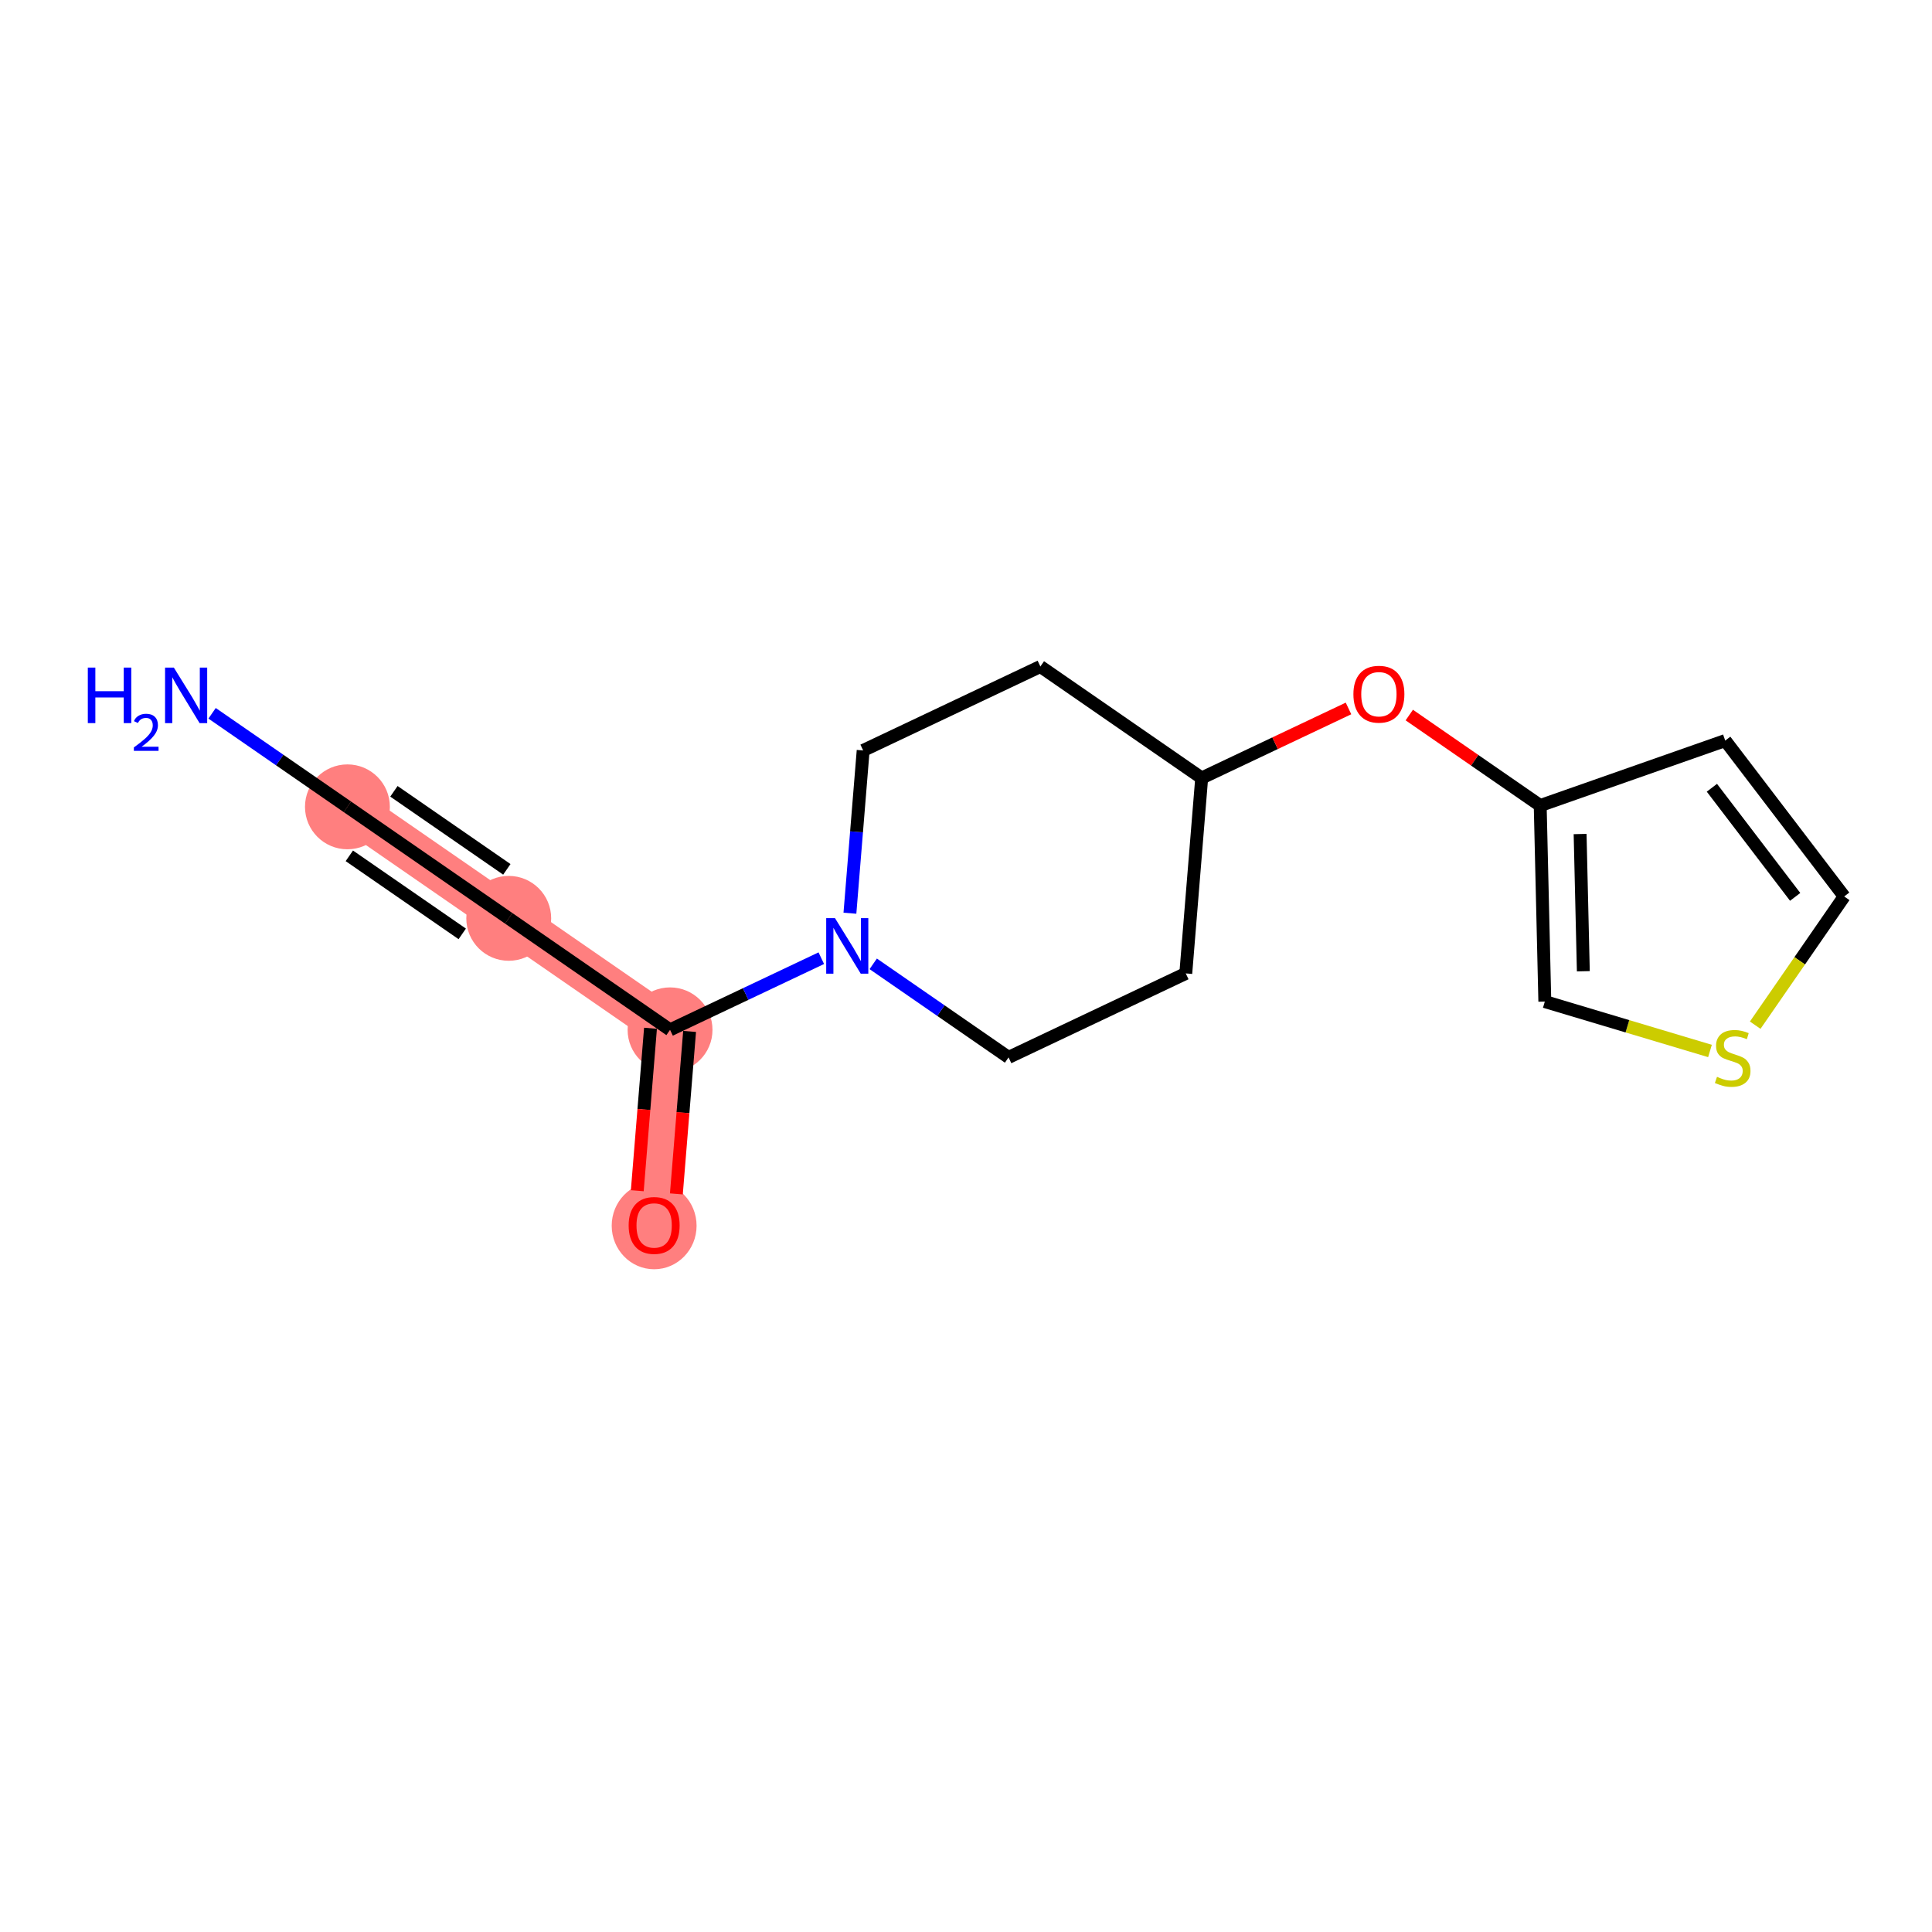 <?xml version='1.0' encoding='iso-8859-1'?>
<svg version='1.1' baseProfile='full'
              xmlns='http://www.w3.org/2000/svg'
                      xmlns:rdkit='http://www.rdkit.org/xml'
                      xmlns:xlink='http://www.w3.org/1999/xlink'
                  xml:space='preserve'
width='300px' height='300px' viewBox='0 0 300 300'>
<!-- END OF HEADER -->
<rect style='opacity:1.0;fill:#FFFFFF;stroke:none' width='300' height='300' x='0' y='0'> </rect>
<rect style='opacity:1.0;fill:#FFFFFF;stroke:none' width='300' height='300' x='0' y='0'> </rect>
<path d='M 53.949,125.286 L 78.997,142.6' style='fill:none;fill-rule:evenodd;stroke:#FF7F7F;stroke-width:6.5px;stroke-linecap:butt;stroke-linejoin:miter;stroke-opacity:1' />
<path d='M 78.997,142.6 L 104.045,159.913' style='fill:none;fill-rule:evenodd;stroke:#FF7F7F;stroke-width:6.5px;stroke-linecap:butt;stroke-linejoin:miter;stroke-opacity:1' />
<path d='M 104.045,159.913 L 101.575,190.261' style='fill:none;fill-rule:evenodd;stroke:#FF7F7F;stroke-width:6.5px;stroke-linecap:butt;stroke-linejoin:miter;stroke-opacity:1' />
<ellipse cx='53.949' cy='125.286' rx='6.09' ry='6.09'  style='fill:#FF7F7F;fill-rule:evenodd;stroke:#FF7F7F;stroke-width:1.0px;stroke-linecap:butt;stroke-linejoin:miter;stroke-opacity:1' />
<ellipse cx='78.997' cy='142.6' rx='6.09' ry='6.09'  style='fill:#FF7F7F;fill-rule:evenodd;stroke:#FF7F7F;stroke-width:1.0px;stroke-linecap:butt;stroke-linejoin:miter;stroke-opacity:1' />
<ellipse cx='104.045' cy='159.913' rx='6.09' ry='6.09'  style='fill:#FF7F7F;fill-rule:evenodd;stroke:#FF7F7F;stroke-width:1.0px;stroke-linecap:butt;stroke-linejoin:miter;stroke-opacity:1' />
<ellipse cx='101.575' cy='190.328' rx='6.09' ry='6.261'  style='fill:#FF7F7F;fill-rule:evenodd;stroke:#FF7F7F;stroke-width:1.0px;stroke-linecap:butt;stroke-linejoin:miter;stroke-opacity:1' />
<path class='bond-0 atom-0 atom-1' d='M 32.933,110.76 L 43.441,118.023' style='fill:none;fill-rule:evenodd;stroke:#0000FF;stroke-width:2.0px;stroke-linecap:butt;stroke-linejoin:miter;stroke-opacity:1' />
<path class='bond-0 atom-0 atom-1' d='M 43.441,118.023 L 53.949,125.286' style='fill:none;fill-rule:evenodd;stroke:#000000;stroke-width:2.0px;stroke-linecap:butt;stroke-linejoin:miter;stroke-opacity:1' />
<path class='bond-1 atom-1 atom-2' d='M 53.949,125.286 L 78.997,142.6' style='fill:none;fill-rule:evenodd;stroke:#000000;stroke-width:2.0px;stroke-linecap:butt;stroke-linejoin:miter;stroke-opacity:1' />
<path class='bond-1 atom-1 atom-2' d='M 54.244,132.893 L 71.777,145.012' style='fill:none;fill-rule:evenodd;stroke:#000000;stroke-width:2.0px;stroke-linecap:butt;stroke-linejoin:miter;stroke-opacity:1' />
<path class='bond-1 atom-1 atom-2' d='M 61.169,122.874 L 78.702,134.993' style='fill:none;fill-rule:evenodd;stroke:#000000;stroke-width:2.0px;stroke-linecap:butt;stroke-linejoin:miter;stroke-opacity:1' />
<path class='bond-2 atom-2 atom-3' d='M 78.997,142.6 L 104.045,159.913' style='fill:none;fill-rule:evenodd;stroke:#000000;stroke-width:2.0px;stroke-linecap:butt;stroke-linejoin:miter;stroke-opacity:1' />
<path class='bond-3 atom-3 atom-4' d='M 101.01,159.666 L 99.983,172.279' style='fill:none;fill-rule:evenodd;stroke:#000000;stroke-width:2.0px;stroke-linecap:butt;stroke-linejoin:miter;stroke-opacity:1' />
<path class='bond-3 atom-3 atom-4' d='M 99.983,172.279 L 98.957,184.893' style='fill:none;fill-rule:evenodd;stroke:#FF0000;stroke-width:2.0px;stroke-linecap:butt;stroke-linejoin:miter;stroke-opacity:1' />
<path class='bond-3 atom-3 atom-4' d='M 107.08,160.16 L 106.053,172.773' style='fill:none;fill-rule:evenodd;stroke:#000000;stroke-width:2.0px;stroke-linecap:butt;stroke-linejoin:miter;stroke-opacity:1' />
<path class='bond-3 atom-3 atom-4' d='M 106.053,172.773 L 105.027,185.387' style='fill:none;fill-rule:evenodd;stroke:#FF0000;stroke-width:2.0px;stroke-linecap:butt;stroke-linejoin:miter;stroke-opacity:1' />
<path class='bond-4 atom-3 atom-5' d='M 104.045,159.913 L 115.788,154.35' style='fill:none;fill-rule:evenodd;stroke:#000000;stroke-width:2.0px;stroke-linecap:butt;stroke-linejoin:miter;stroke-opacity:1' />
<path class='bond-4 atom-3 atom-5' d='M 115.788,154.35 L 127.531,148.787' style='fill:none;fill-rule:evenodd;stroke:#0000FF;stroke-width:2.0px;stroke-linecap:butt;stroke-linejoin:miter;stroke-opacity:1' />
<path class='bond-5 atom-5 atom-6' d='M 131.975,141.804 L 133.003,129.167' style='fill:none;fill-rule:evenodd;stroke:#0000FF;stroke-width:2.0px;stroke-linecap:butt;stroke-linejoin:miter;stroke-opacity:1' />
<path class='bond-5 atom-5 atom-6' d='M 133.003,129.167 L 134.032,116.529' style='fill:none;fill-rule:evenodd;stroke:#000000;stroke-width:2.0px;stroke-linecap:butt;stroke-linejoin:miter;stroke-opacity:1' />
<path class='bond-16 atom-16 atom-5' d='M 156.61,164.19 L 146.102,156.927' style='fill:none;fill-rule:evenodd;stroke:#000000;stroke-width:2.0px;stroke-linecap:butt;stroke-linejoin:miter;stroke-opacity:1' />
<path class='bond-16 atom-16 atom-5' d='M 146.102,156.927 L 135.594,149.664' style='fill:none;fill-rule:evenodd;stroke:#0000FF;stroke-width:2.0px;stroke-linecap:butt;stroke-linejoin:miter;stroke-opacity:1' />
<path class='bond-6 atom-6 atom-7' d='M 134.032,116.529 L 161.549,103.493' style='fill:none;fill-rule:evenodd;stroke:#000000;stroke-width:2.0px;stroke-linecap:butt;stroke-linejoin:miter;stroke-opacity:1' />
<path class='bond-7 atom-7 atom-8' d='M 161.549,103.493 L 186.597,120.806' style='fill:none;fill-rule:evenodd;stroke:#000000;stroke-width:2.0px;stroke-linecap:butt;stroke-linejoin:miter;stroke-opacity:1' />
<path class='bond-8 atom-8 atom-9' d='M 186.597,120.806 L 197.996,115.406' style='fill:none;fill-rule:evenodd;stroke:#000000;stroke-width:2.0px;stroke-linecap:butt;stroke-linejoin:miter;stroke-opacity:1' />
<path class='bond-8 atom-8 atom-9' d='M 197.996,115.406 L 209.395,110.007' style='fill:none;fill-rule:evenodd;stroke:#FF0000;stroke-width:2.0px;stroke-linecap:butt;stroke-linejoin:miter;stroke-opacity:1' />
<path class='bond-14 atom-8 atom-15' d='M 186.597,120.806 L 184.127,151.155' style='fill:none;fill-rule:evenodd;stroke:#000000;stroke-width:2.0px;stroke-linecap:butt;stroke-linejoin:miter;stroke-opacity:1' />
<path class='bond-9 atom-9 atom-10' d='M 218.834,111.033 L 228.998,118.059' style='fill:none;fill-rule:evenodd;stroke:#FF0000;stroke-width:2.0px;stroke-linecap:butt;stroke-linejoin:miter;stroke-opacity:1' />
<path class='bond-9 atom-9 atom-10' d='M 228.998,118.059 L 239.162,125.084' style='fill:none;fill-rule:evenodd;stroke:#000000;stroke-width:2.0px;stroke-linecap:butt;stroke-linejoin:miter;stroke-opacity:1' />
<path class='bond-10 atom-10 atom-11' d='M 239.162,125.084 L 267.892,114.996' style='fill:none;fill-rule:evenodd;stroke:#000000;stroke-width:2.0px;stroke-linecap:butt;stroke-linejoin:miter;stroke-opacity:1' />
<path class='bond-17 atom-14 atom-10' d='M 239.879,155.524 L 239.162,125.084' style='fill:none;fill-rule:evenodd;stroke:#000000;stroke-width:2.0px;stroke-linecap:butt;stroke-linejoin:miter;stroke-opacity:1' />
<path class='bond-17 atom-14 atom-10' d='M 245.859,150.815 L 245.358,129.507' style='fill:none;fill-rule:evenodd;stroke:#000000;stroke-width:2.0px;stroke-linecap:butt;stroke-linejoin:miter;stroke-opacity:1' />
<path class='bond-11 atom-11 atom-12' d='M 267.892,114.996 L 286.364,139.202' style='fill:none;fill-rule:evenodd;stroke:#000000;stroke-width:2.0px;stroke-linecap:butt;stroke-linejoin:miter;stroke-opacity:1' />
<path class='bond-11 atom-11 atom-12' d='M 265.821,122.322 L 278.752,139.266' style='fill:none;fill-rule:evenodd;stroke:#000000;stroke-width:2.0px;stroke-linecap:butt;stroke-linejoin:miter;stroke-opacity:1' />
<path class='bond-12 atom-12 atom-13' d='M 286.364,139.202 L 279.456,149.196' style='fill:none;fill-rule:evenodd;stroke:#000000;stroke-width:2.0px;stroke-linecap:butt;stroke-linejoin:miter;stroke-opacity:1' />
<path class='bond-12 atom-12 atom-13' d='M 279.456,149.196 L 272.548,159.189' style='fill:none;fill-rule:evenodd;stroke:#CCCC00;stroke-width:2.0px;stroke-linecap:butt;stroke-linejoin:miter;stroke-opacity:1' />
<path class='bond-13 atom-13 atom-14' d='M 265.525,163.195 L 252.702,159.36' style='fill:none;fill-rule:evenodd;stroke:#CCCC00;stroke-width:2.0px;stroke-linecap:butt;stroke-linejoin:miter;stroke-opacity:1' />
<path class='bond-13 atom-13 atom-14' d='M 252.702,159.36 L 239.879,155.524' style='fill:none;fill-rule:evenodd;stroke:#000000;stroke-width:2.0px;stroke-linecap:butt;stroke-linejoin:miter;stroke-opacity:1' />
<path class='bond-15 atom-15 atom-16' d='M 184.127,151.155 L 156.61,164.19' style='fill:none;fill-rule:evenodd;stroke:#000000;stroke-width:2.0px;stroke-linecap:butt;stroke-linejoin:miter;stroke-opacity:1' />
<path  class='atom-0' d='M 13.636 103.662
L 14.806 103.662
L 14.806 107.328
L 19.215 107.328
L 19.215 103.662
L 20.384 103.662
L 20.384 112.285
L 19.215 112.285
L 19.215 108.302
L 14.806 108.302
L 14.806 112.285
L 13.636 112.285
L 13.636 103.662
' fill='#0000FF'/>
<path  class='atom-0' d='M 20.802 111.982
Q 21.011 111.444, 21.509 111.146
Q 22.008 110.841, 22.699 110.841
Q 23.559 110.841, 24.041 111.307
Q 24.524 111.773, 24.524 112.601
Q 24.524 113.445, 23.897 114.233
Q 23.278 115.021, 21.991 115.953
L 24.62 115.953
L 24.62 116.596
L 20.786 116.596
L 20.786 116.058
Q 21.847 115.302, 22.474 114.74
Q 23.109 114.177, 23.414 113.67
Q 23.72 113.164, 23.72 112.642
Q 23.72 112.095, 23.447 111.789
Q 23.173 111.484, 22.699 111.484
Q 22.241 111.484, 21.935 111.669
Q 21.63 111.854, 21.413 112.264
L 20.802 111.982
' fill='#0000FF'/>
<path  class='atom-0' d='M 26.995 103.662
L 29.821 108.229
Q 30.101 108.68, 30.552 109.496
Q 31.002 110.312, 31.027 110.361
L 31.027 103.662
L 32.172 103.662
L 32.172 112.285
L 30.99 112.285
L 27.957 107.291
Q 27.604 106.707, 27.227 106.037
Q 26.861 105.367, 26.752 105.16
L 26.752 112.285
L 25.631 112.285
L 25.631 103.662
L 26.995 103.662
' fill='#0000FF'/>
<path  class='atom-4' d='M 97.617 190.286
Q 97.617 188.215, 98.64 187.058
Q 99.663 185.901, 101.575 185.901
Q 103.487 185.901, 104.51 187.058
Q 105.533 188.215, 105.533 190.286
Q 105.533 192.381, 104.498 193.574
Q 103.463 194.756, 101.575 194.756
Q 99.675 194.756, 98.64 193.574
Q 97.617 192.393, 97.617 190.286
M 101.575 193.781
Q 102.89 193.781, 103.597 192.904
Q 104.315 192.015, 104.315 190.286
Q 104.315 188.593, 103.597 187.74
Q 102.89 186.875, 101.575 186.875
Q 100.26 186.875, 99.541 187.728
Q 98.835 188.581, 98.835 190.286
Q 98.835 192.027, 99.541 192.904
Q 100.26 193.781, 101.575 193.781
' fill='#FF0000'/>
<path  class='atom-5' d='M 129.656 142.566
L 132.482 147.133
Q 132.762 147.584, 133.212 148.4
Q 133.663 149.216, 133.687 149.264
L 133.687 142.566
L 134.832 142.566
L 134.832 151.189
L 133.651 151.189
L 130.618 146.195
Q 130.265 145.611, 129.887 144.941
Q 129.522 144.271, 129.412 144.064
L 129.412 151.189
L 128.292 151.189
L 128.292 142.566
L 129.656 142.566
' fill='#0000FF'/>
<path  class='atom-9' d='M 210.156 107.795
Q 210.156 105.725, 211.179 104.568
Q 212.202 103.411, 214.115 103.411
Q 216.027 103.411, 217.05 104.568
Q 218.073 105.725, 218.073 107.795
Q 218.073 109.89, 217.038 111.084
Q 216.003 112.265, 214.115 112.265
Q 212.215 112.265, 211.179 111.084
Q 210.156 109.902, 210.156 107.795
M 214.115 111.291
Q 215.43 111.291, 216.136 110.414
Q 216.855 109.525, 216.855 107.795
Q 216.855 106.102, 216.136 105.25
Q 215.43 104.385, 214.115 104.385
Q 212.799 104.385, 212.081 105.238
Q 211.374 106.09, 211.374 107.795
Q 211.374 109.537, 212.081 110.414
Q 212.799 111.291, 214.115 111.291
' fill='#FF0000'/>
<path  class='atom-13' d='M 266.615 167.21
Q 266.712 167.246, 267.114 167.417
Q 267.516 167.587, 267.954 167.697
Q 268.405 167.794, 268.843 167.794
Q 269.659 167.794, 270.134 167.405
Q 270.609 167.003, 270.609 166.308
Q 270.609 165.833, 270.366 165.541
Q 270.134 165.249, 269.769 165.09
Q 269.404 164.932, 268.795 164.749
Q 268.027 164.518, 267.565 164.299
Q 267.114 164.08, 266.785 163.617
Q 266.468 163.154, 266.468 162.374
Q 266.468 161.29, 267.199 160.621
Q 267.942 159.951, 269.404 159.951
Q 270.402 159.951, 271.535 160.426
L 271.255 161.364
Q 270.22 160.937, 269.44 160.937
Q 268.6 160.937, 268.137 161.29
Q 267.674 161.631, 267.686 162.228
Q 267.686 162.691, 267.918 162.971
Q 268.161 163.251, 268.502 163.41
Q 268.856 163.568, 269.44 163.751
Q 270.22 163.994, 270.683 164.238
Q 271.145 164.481, 271.474 164.981
Q 271.815 165.468, 271.815 166.308
Q 271.815 167.502, 271.011 168.148
Q 270.22 168.781, 268.892 168.781
Q 268.125 168.781, 267.54 168.61
Q 266.968 168.452, 266.286 168.172
L 266.615 167.21
' fill='#CCCC00'/>
</svg>
